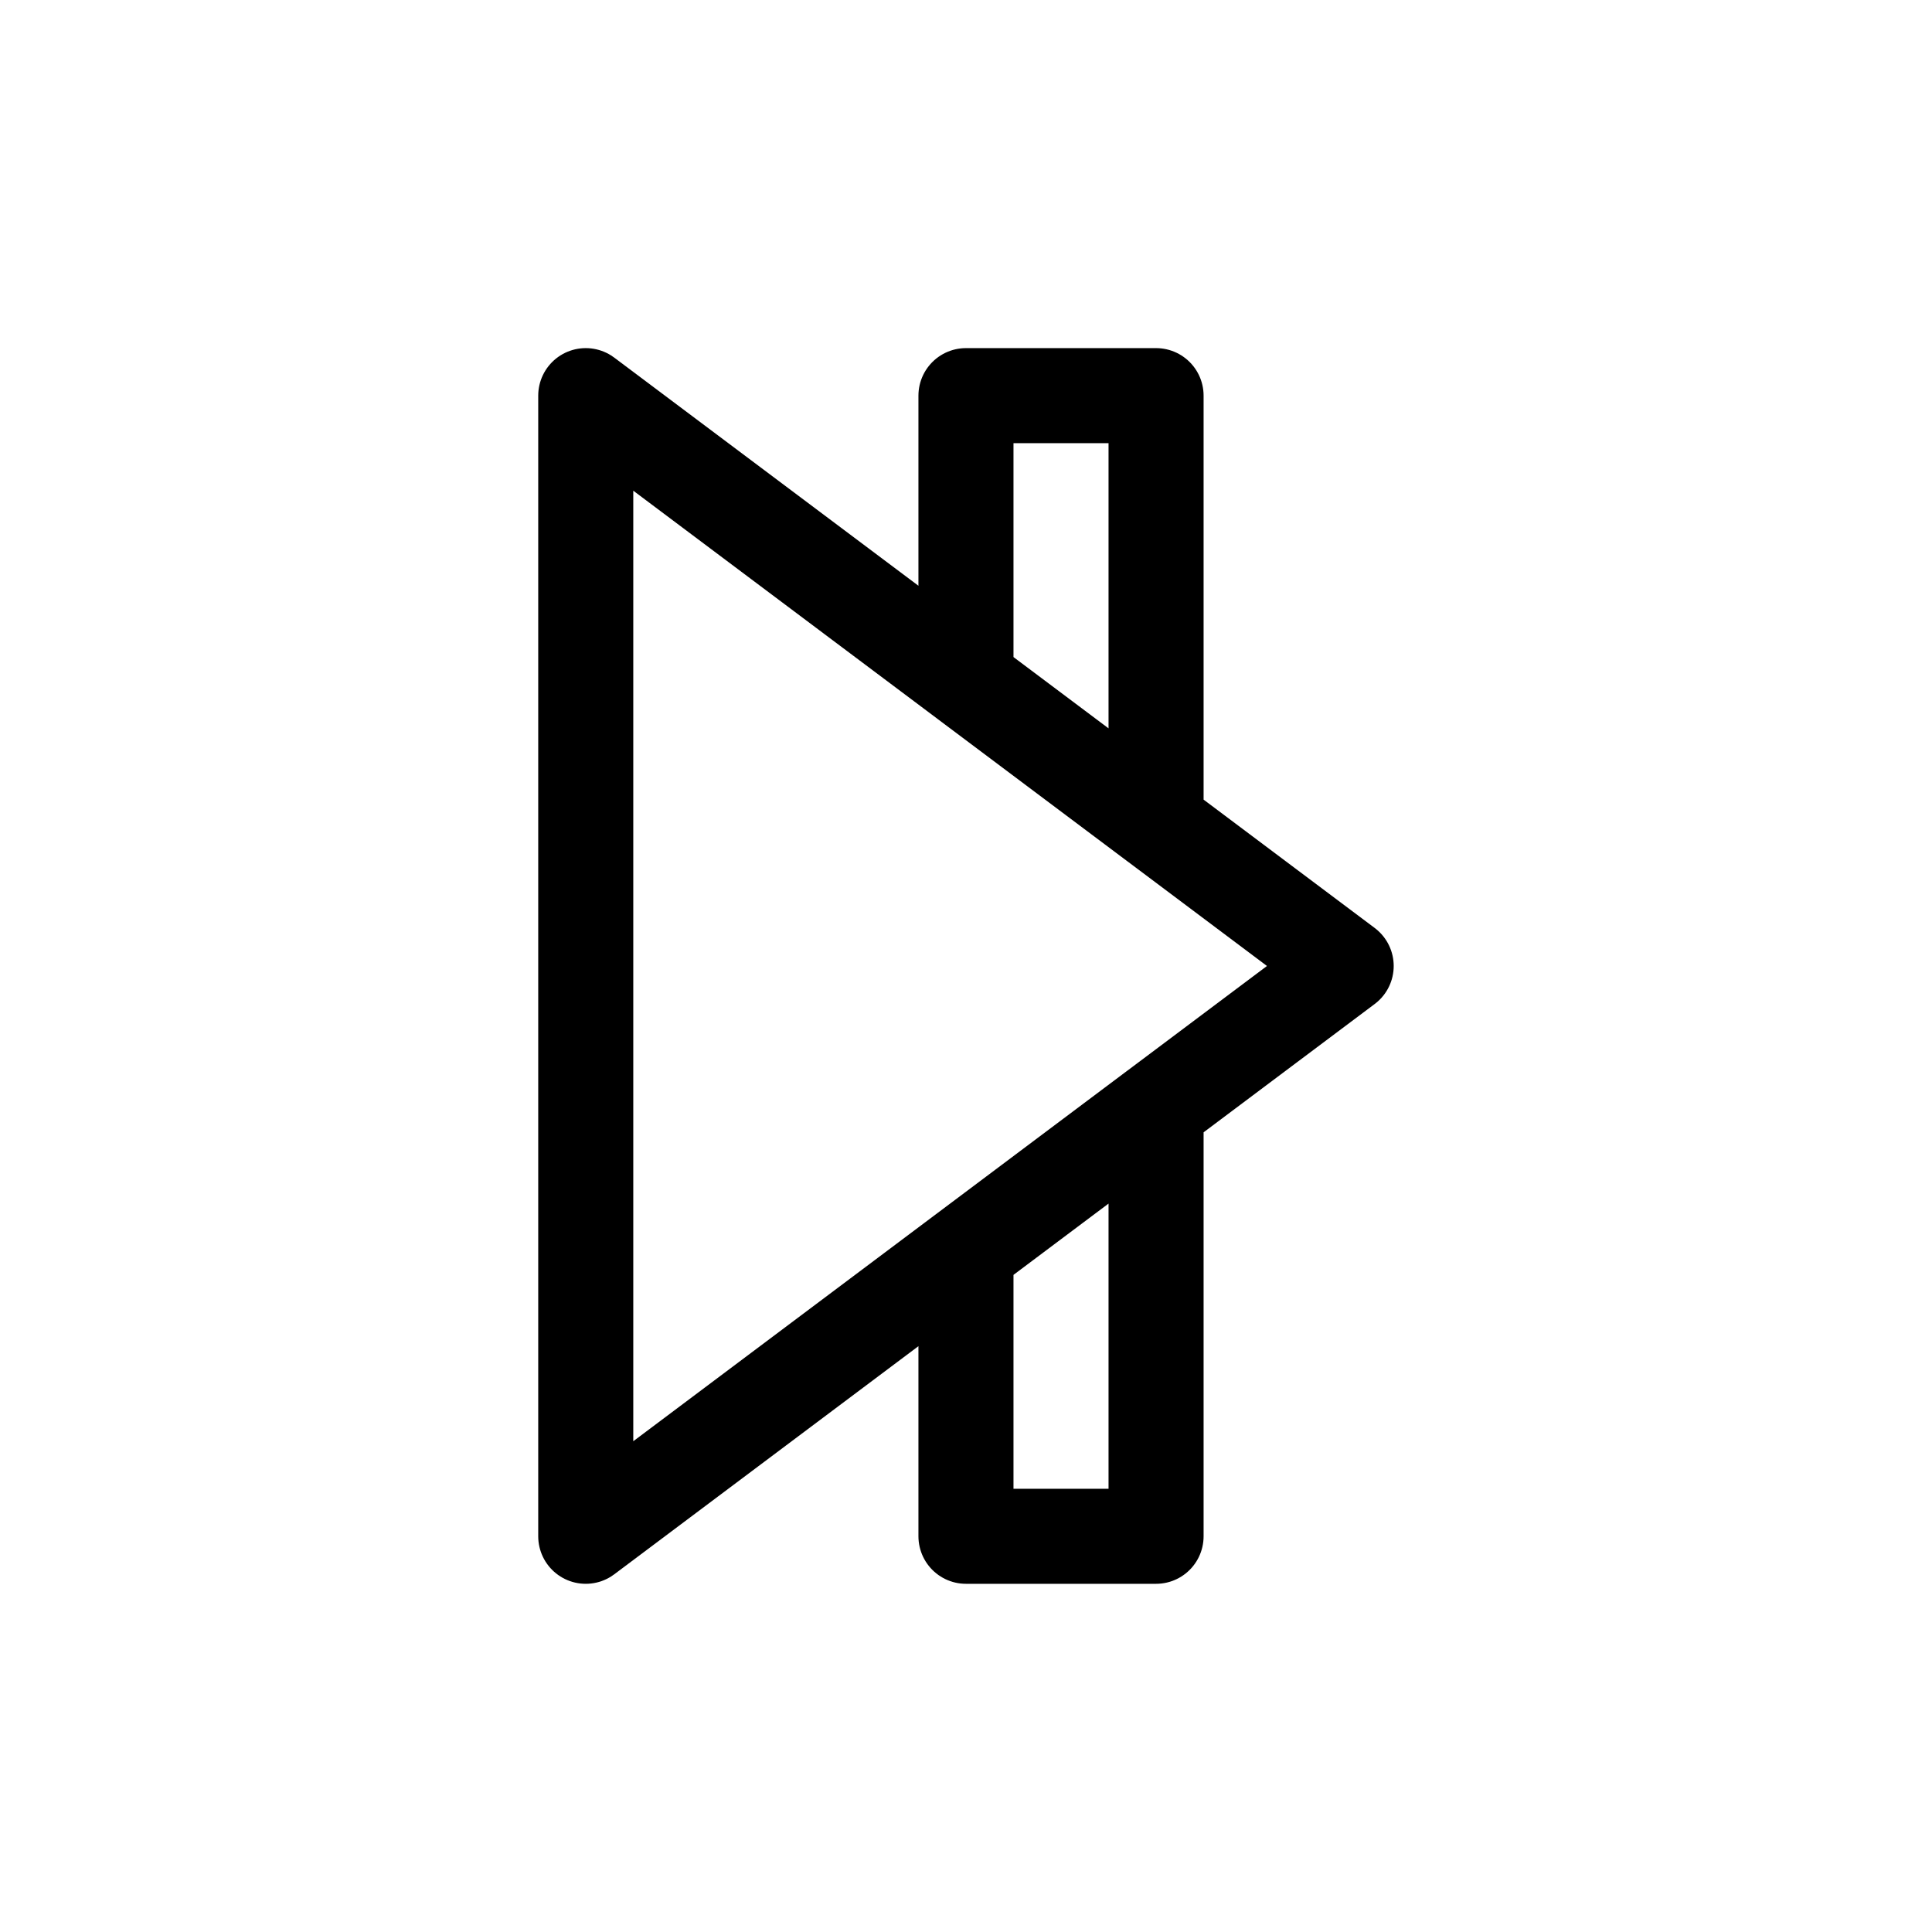 <?xml version="1.0" encoding="UTF-8"?>
<!-- Uploaded to: SVG Find, www.svgfind.com, Generator: SVG Find Mixer Tools -->
<svg width="800px" height="800px" version="1.1" viewBox="144 144 512 512" xmlns="http://www.w3.org/2000/svg">
 <defs>
  <clipPath id="a">
   <path d="m148.09 148.09h503.81v503.81h-503.81z"/>
  </clipPath>
 </defs>
 <path transform="matrix(5.038 0 0 5.038 148.09 148.09)" d="m50 65.5v14.5h10v-22.5l-30 22.5v-60l20 15v-15h10v22.5l10 7.501-10 7.5m-10-22.5 10 7.5" fill="none" stroke="#000000" stroke-linecap="round" stroke-linejoin="round" stroke-width="5"/>
 <g clip-path="url(#a)">
  <path transform="matrix(5.038 0 0 5.038 148.09 148.09)" d="m-252 2.35 11.9-11.9c2.267-2.267 3.401-5.034 3.401-8.3 0-3.233-1.134-5.983-3.401-8.25l-0.05-0.05c-1.6-1.634-3.467-2.666-5.6-3.1-0.833-0.2-1.717-0.3-2.649-0.3-3.267 0-6.034 1.134-8.3 3.4l-13.851 13.85c-2.3 2.3-3.45 5.067-3.45 8.3 0 3.1 1.034 5.767 3.1 8m520.9-24v-14.9l40 30-40 30v-15.1l-20 15v-60l40 30-20 15.001m-190 109.95v15.1l20 15-20 15.001v14.9l40-30zm0 45.1-20 15v-60l20 15m-342.45-134.95-11.2 11.2c-2.266 2.3-3.4 5.067-3.4 8.3 0 3.233 1.134 6 3.4 8.3 1.634 1.6 3.533 2.65 5.7 3.15 0.833 0.167 1.717 0.267 2.65 0.3 3.2-0.033 5.95-1.183 8.25-3.45l13.85-13.9c2.3-2.3 3.45-5.051 3.45-8.25 0-3.133-1.05-5.8-3.15-8" fill="none" stroke="#000000" stroke-linecap="round" stroke-linejoin="round" stroke-width="10"/>
 </g>
</svg>